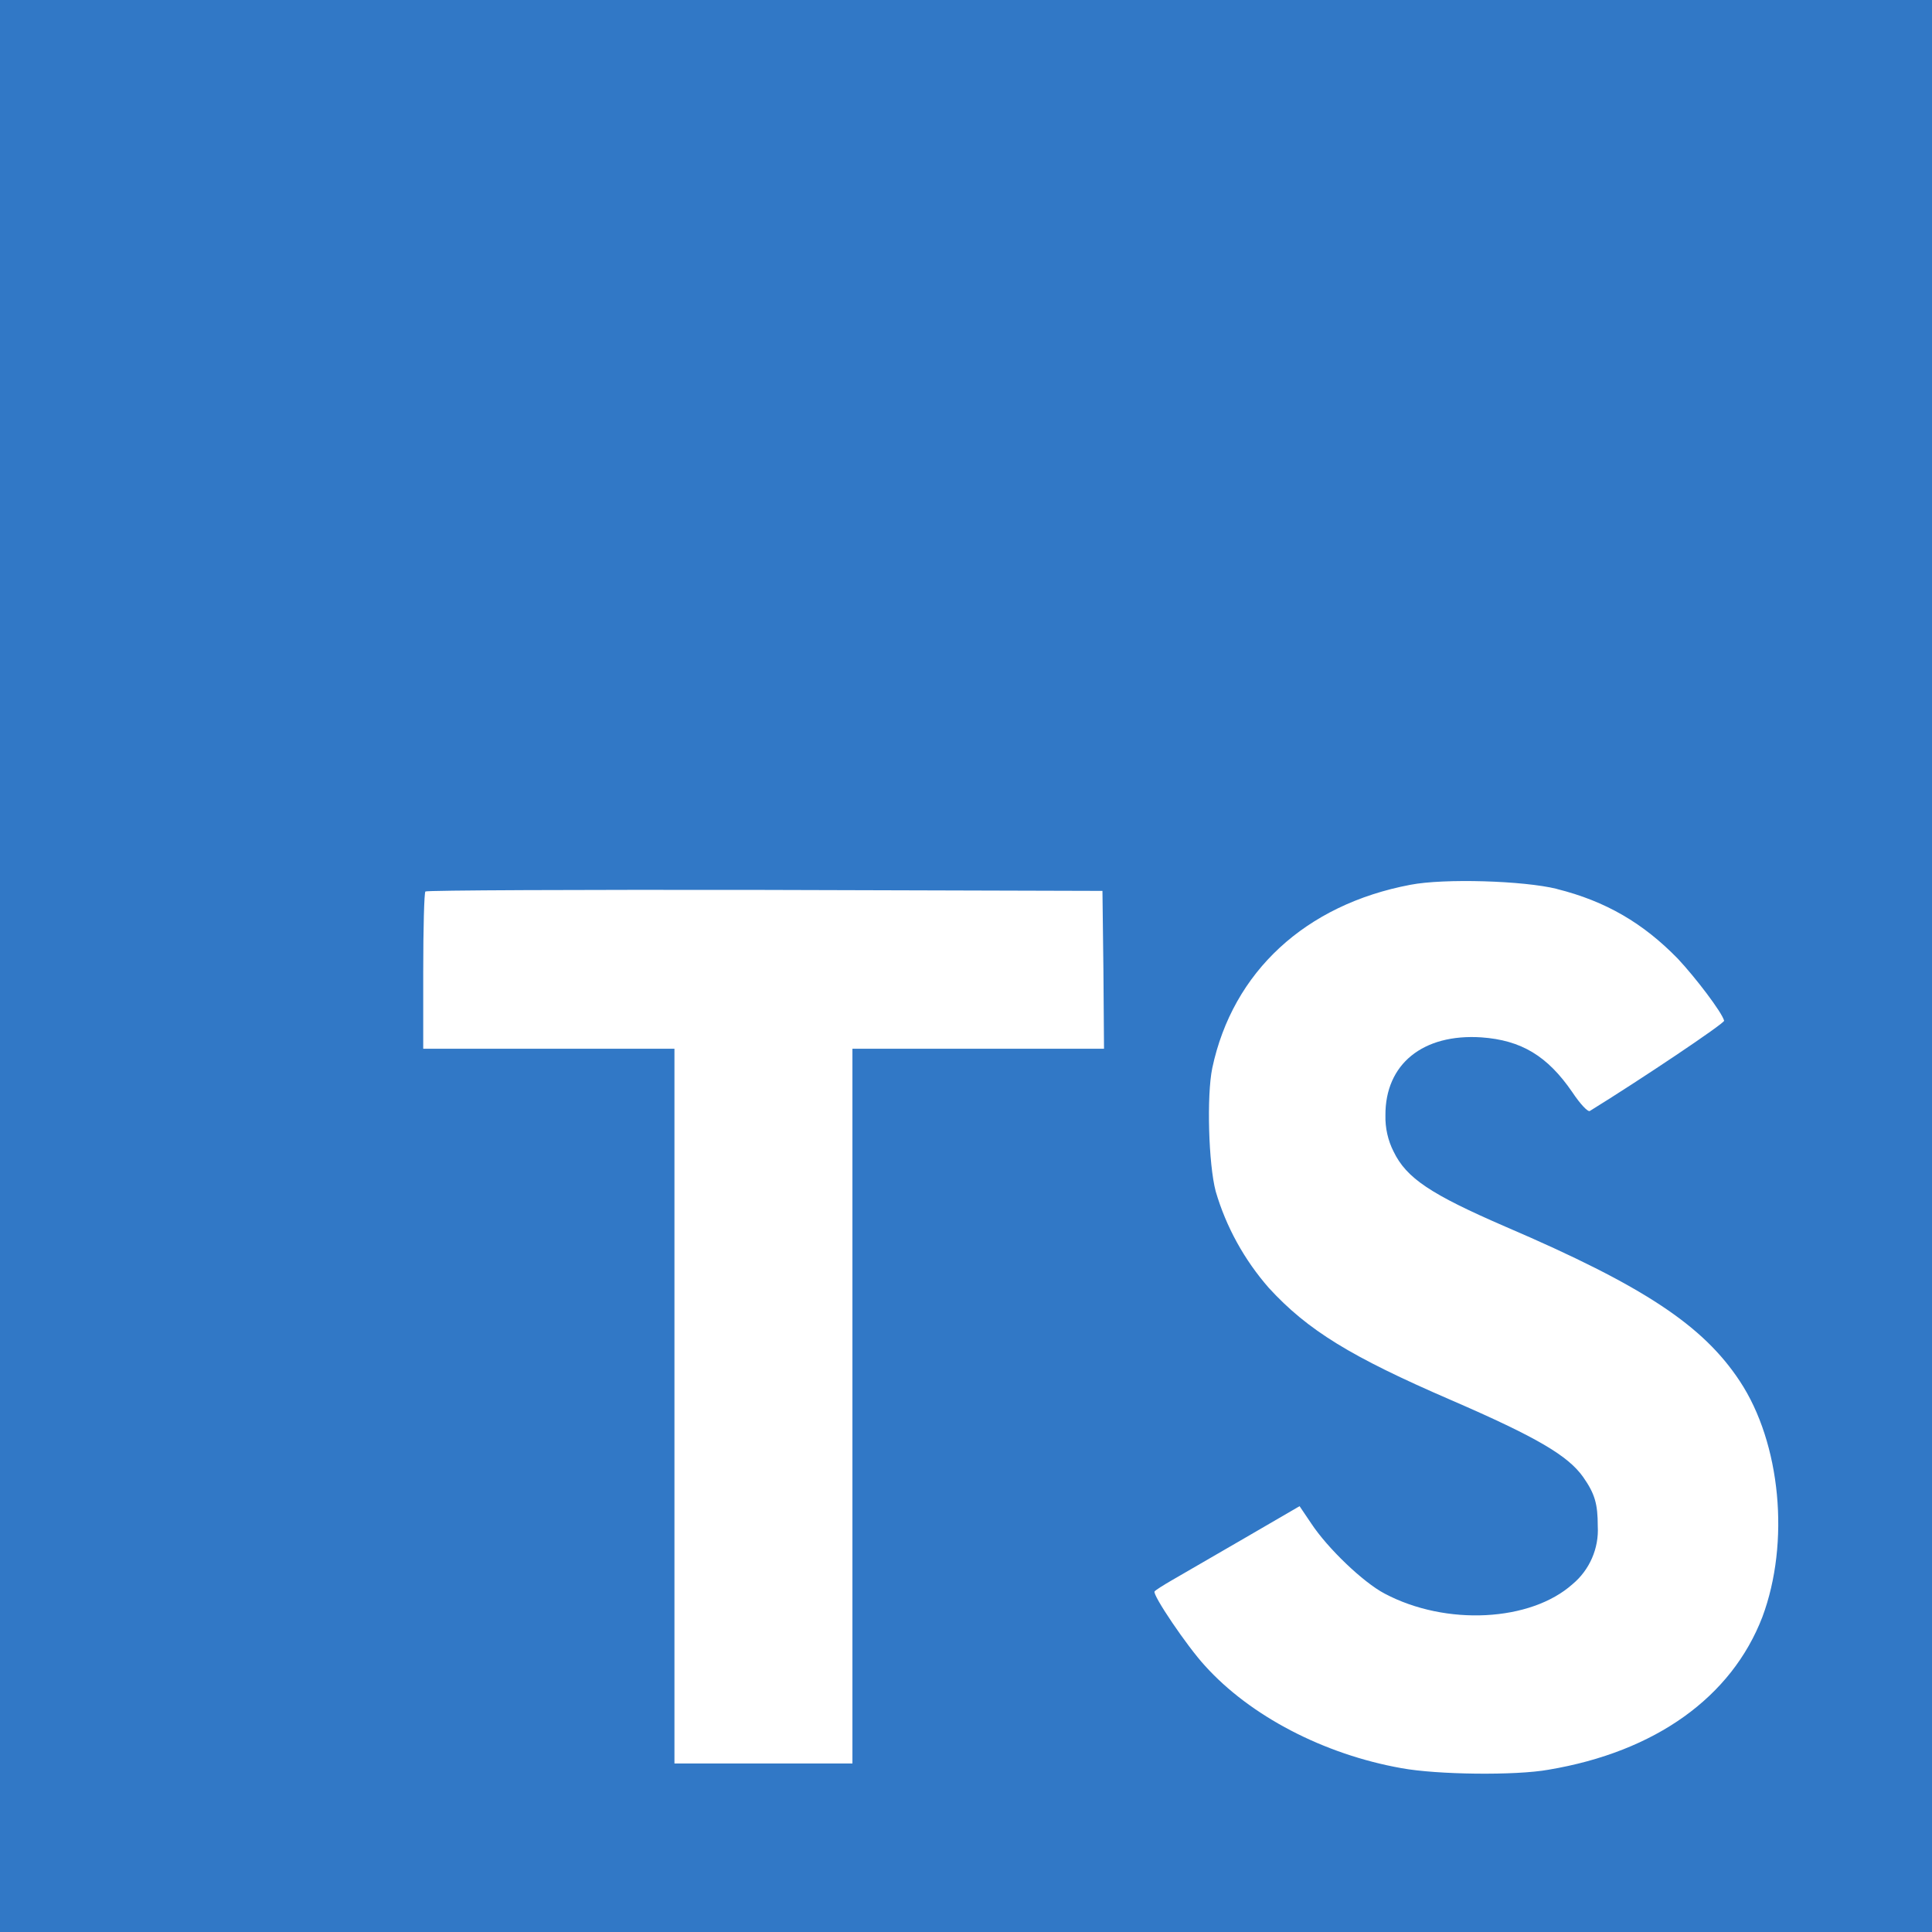 <svg width="225" height="225" viewBox="0 0 225 225" fill="none" xmlns="http://www.w3.org/2000/svg">
<g clip-path="url(#clip0_19_18)">
<path d="M0 112.5V225H225V0H0V112.5ZM181.308 103.528C187.024 104.955 191.377 107.522 195.405 111.656C197.459 113.85 200.531 117.879 200.791 118.87C200.862 119.166 191.088 125.719 185.154 129.382C184.936 129.53 184.057 128.616 183.101 127.181C180.211 122.97 177.166 121.141 172.519 120.811C165.705 120.368 161.311 123.926 161.346 129.895C161.311 131.358 161.641 132.827 162.295 134.107C163.8 137.222 166.62 139.085 175.331 142.861C191.447 149.78 198.33 154.357 202.612 160.84C207.408 168.089 208.47 179.663 205.249 188.304C201.663 197.641 192.797 204.012 180.345 206.1C176.498 206.796 167.344 206.684 163.202 205.917C154.16 204.307 145.589 199.835 140.316 193.978C138.227 191.707 134.198 185.737 134.459 185.337C134.571 185.189 135.485 184.605 136.512 184.015C137.538 183.424 141.307 181.23 144.865 179.177L151.348 175.409L152.705 177.42C154.61 180.309 158.745 184.268 161.241 185.583C168.42 189.394 178.27 188.845 183.143 184.486C185.119 182.841 186.223 180.309 186.075 177.75C186.075 175.148 185.745 173.981 184.388 172.034C182.63 169.545 179.079 167.421 168.933 163.027C157.324 158.006 152.304 154.934 147.769 149.991C144.914 146.728 142.791 142.889 141.581 138.748C140.737 135.562 140.52 127.575 141.18 124.39C143.564 113.147 152.058 105.349 164.25 103.043C168.209 102.277 177.434 102.565 181.315 103.521L181.308 103.528ZM128.503 112.943L128.573 122.133H99.274V205.376H78.546V122.133H49.289V113.126C49.289 108.105 49.402 103.936 49.542 103.823C49.655 103.676 67.451 103.605 89.058 103.641L128.391 103.753L128.503 112.943Z" fill="#3178C6"/>
</g>
<defs>
<clipPath id="clip0_19_18">
<rect width="225" height="225" fill="white"/>
</clipPath>
</defs>
</svg>
